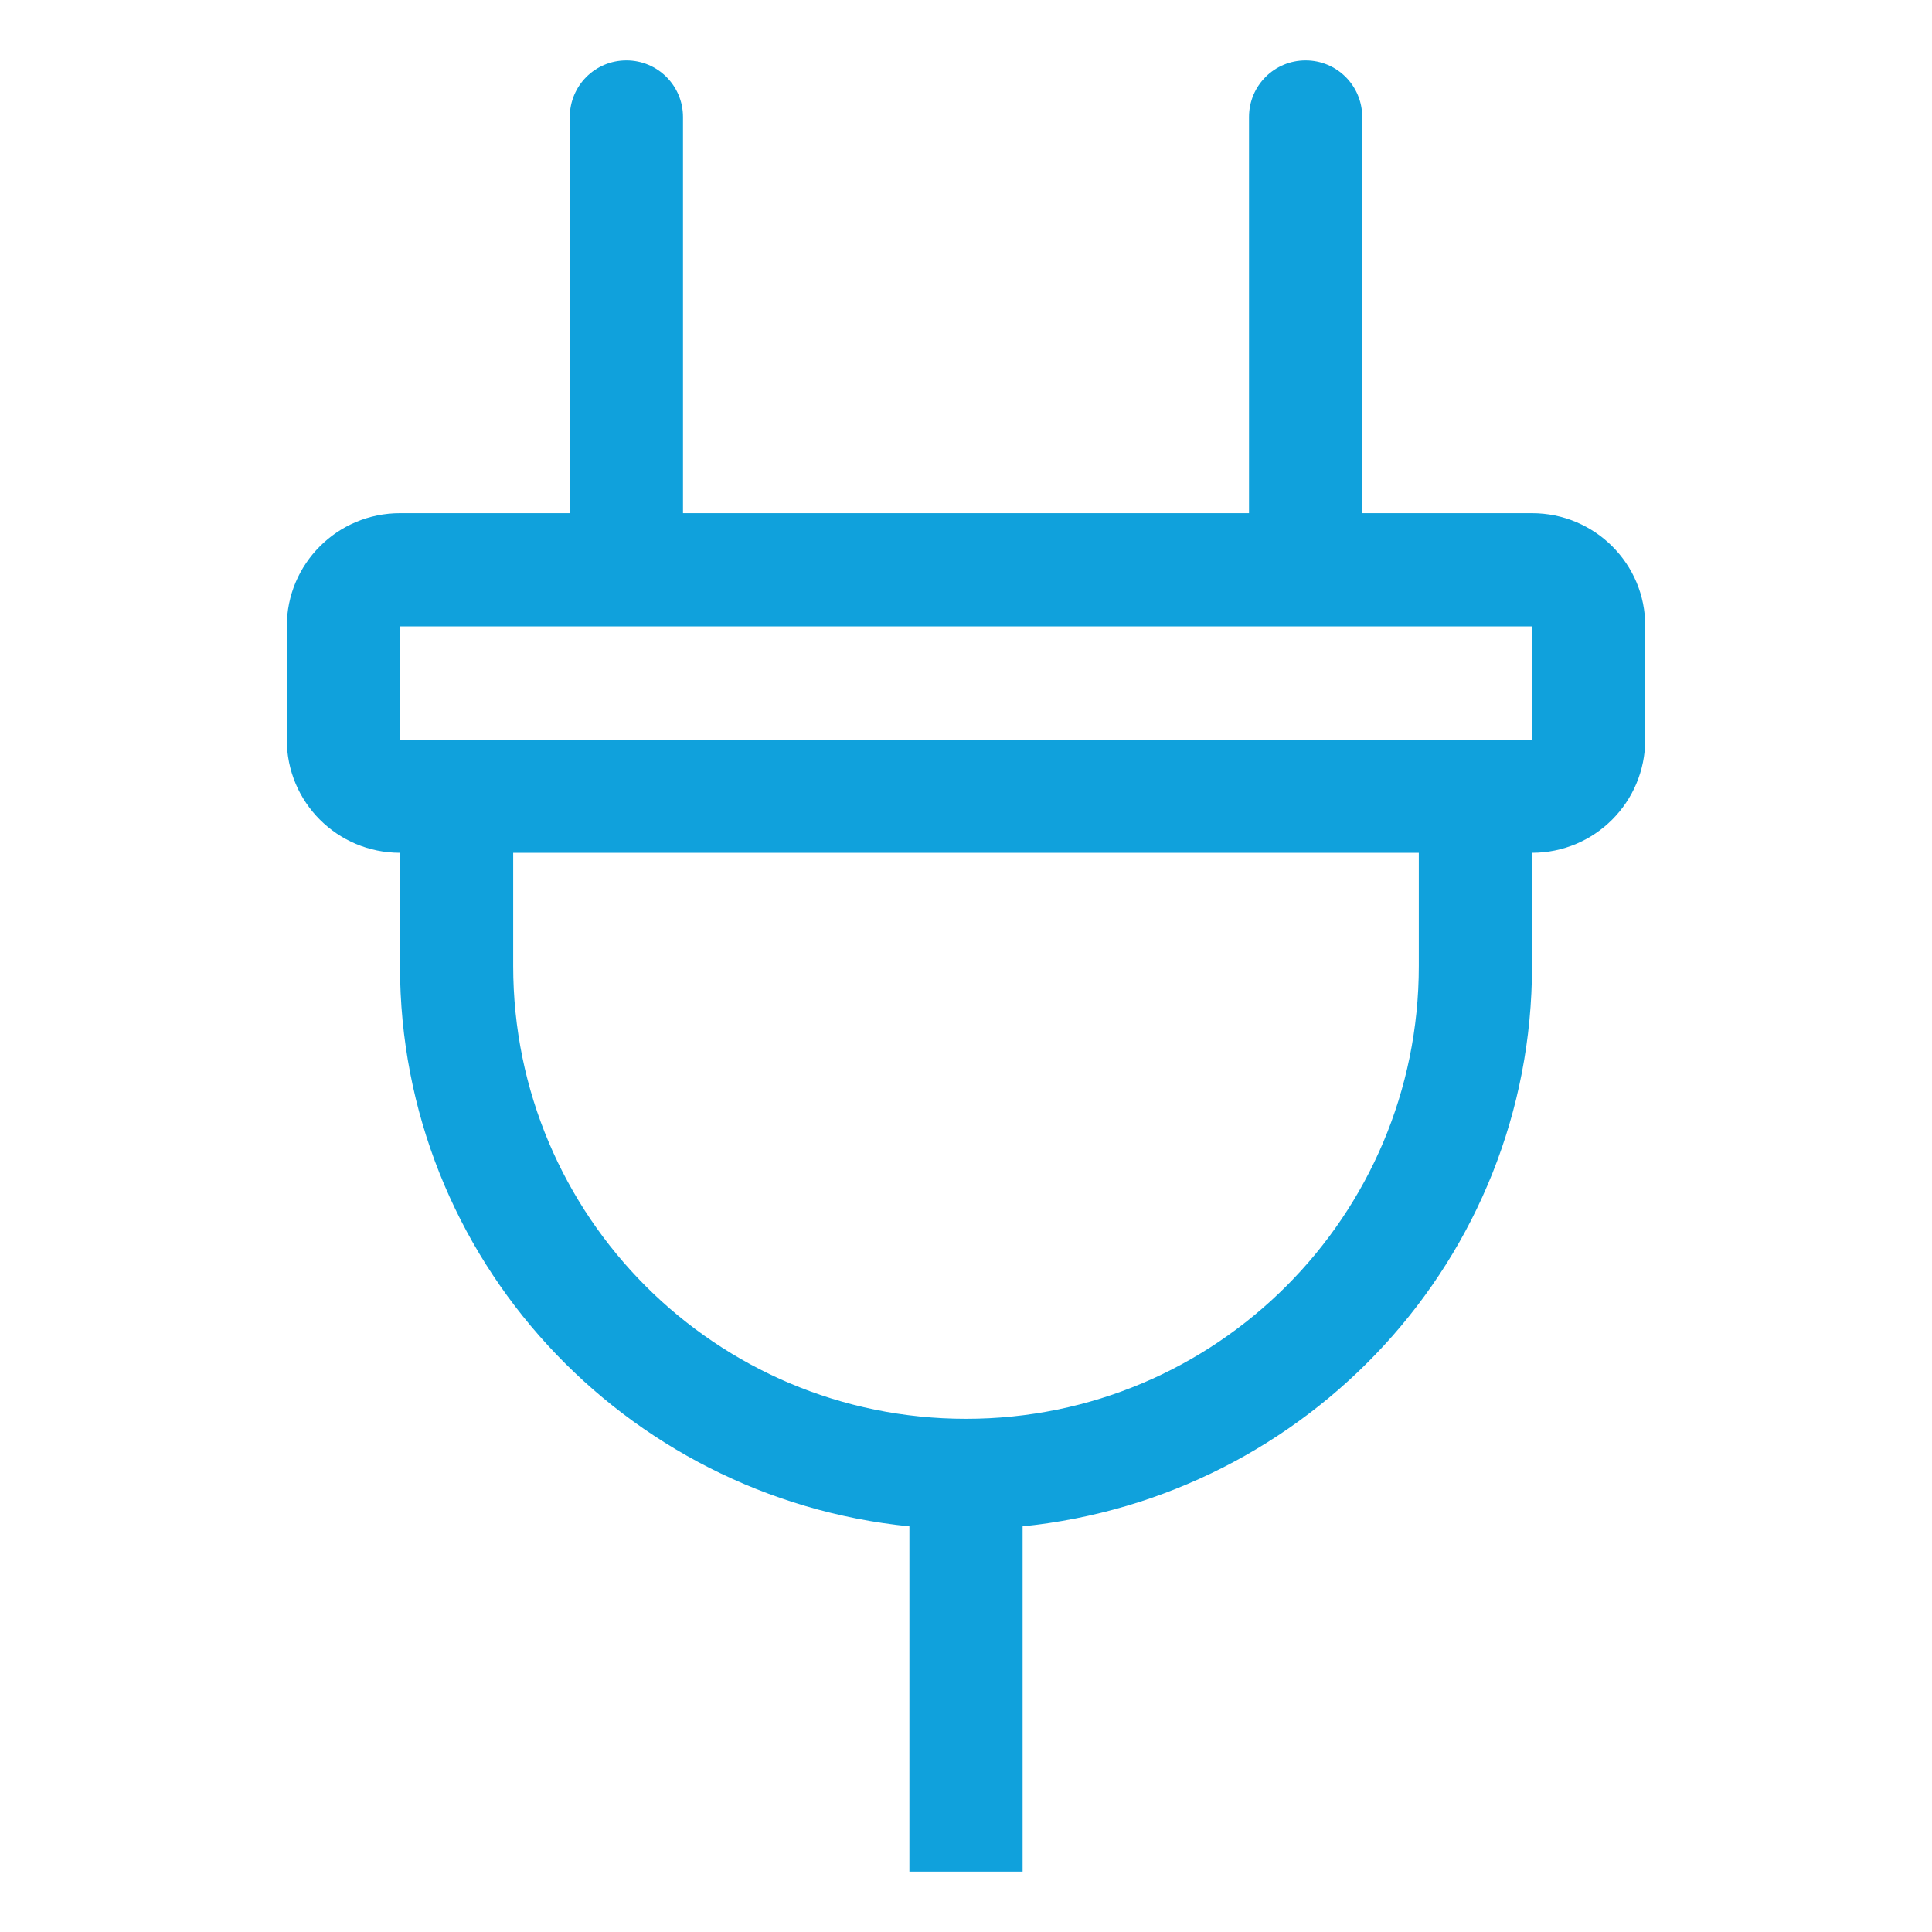 <?xml version="1.0" encoding="utf-8"?>
<!-- Generator: Adobe Illustrator 28.0.0, SVG Export Plug-In . SVG Version: 6.00 Build 0)  -->
<svg version="1.1" id="Layer_1" xmlns="http://www.w3.org/2000/svg" xmlns:xlink="http://www.w3.org/1999/xlink" x="0px" y="0px"
	 viewBox="0 0 512 512" style="enable-background:new 0 0 512 512;" xml:space="preserve">
<style type="text/css">
	.st0{fill:#10A1DC;}
</style>
<path class="st0" d="M406,136h-45v-105c0-8.3-6.7-15-15-15s-15,6.7-15,15v105H181v-105c0-8.3-6.7-15-15-15c-8.3,0-15,6.7-15,15v105
	h-45c-16.6,0-30,13.4-30,30v30c0,16.6,13.4,30,30,30v30c0,77.6,59.4,140.9,135,148.5v91.5h30v-91.5c75.6-7.7,135-70.9,135-148.5v-30
	c16.6,0,30-13.4,30-30v-30C436.1,149.4,422.6,136,406,136z M376,256c0,66.3-53.7,120-120,120s-120-53.7-120-120v-30H376V256z
	 M406,196H106v-30H406V196z"/>
</svg>
